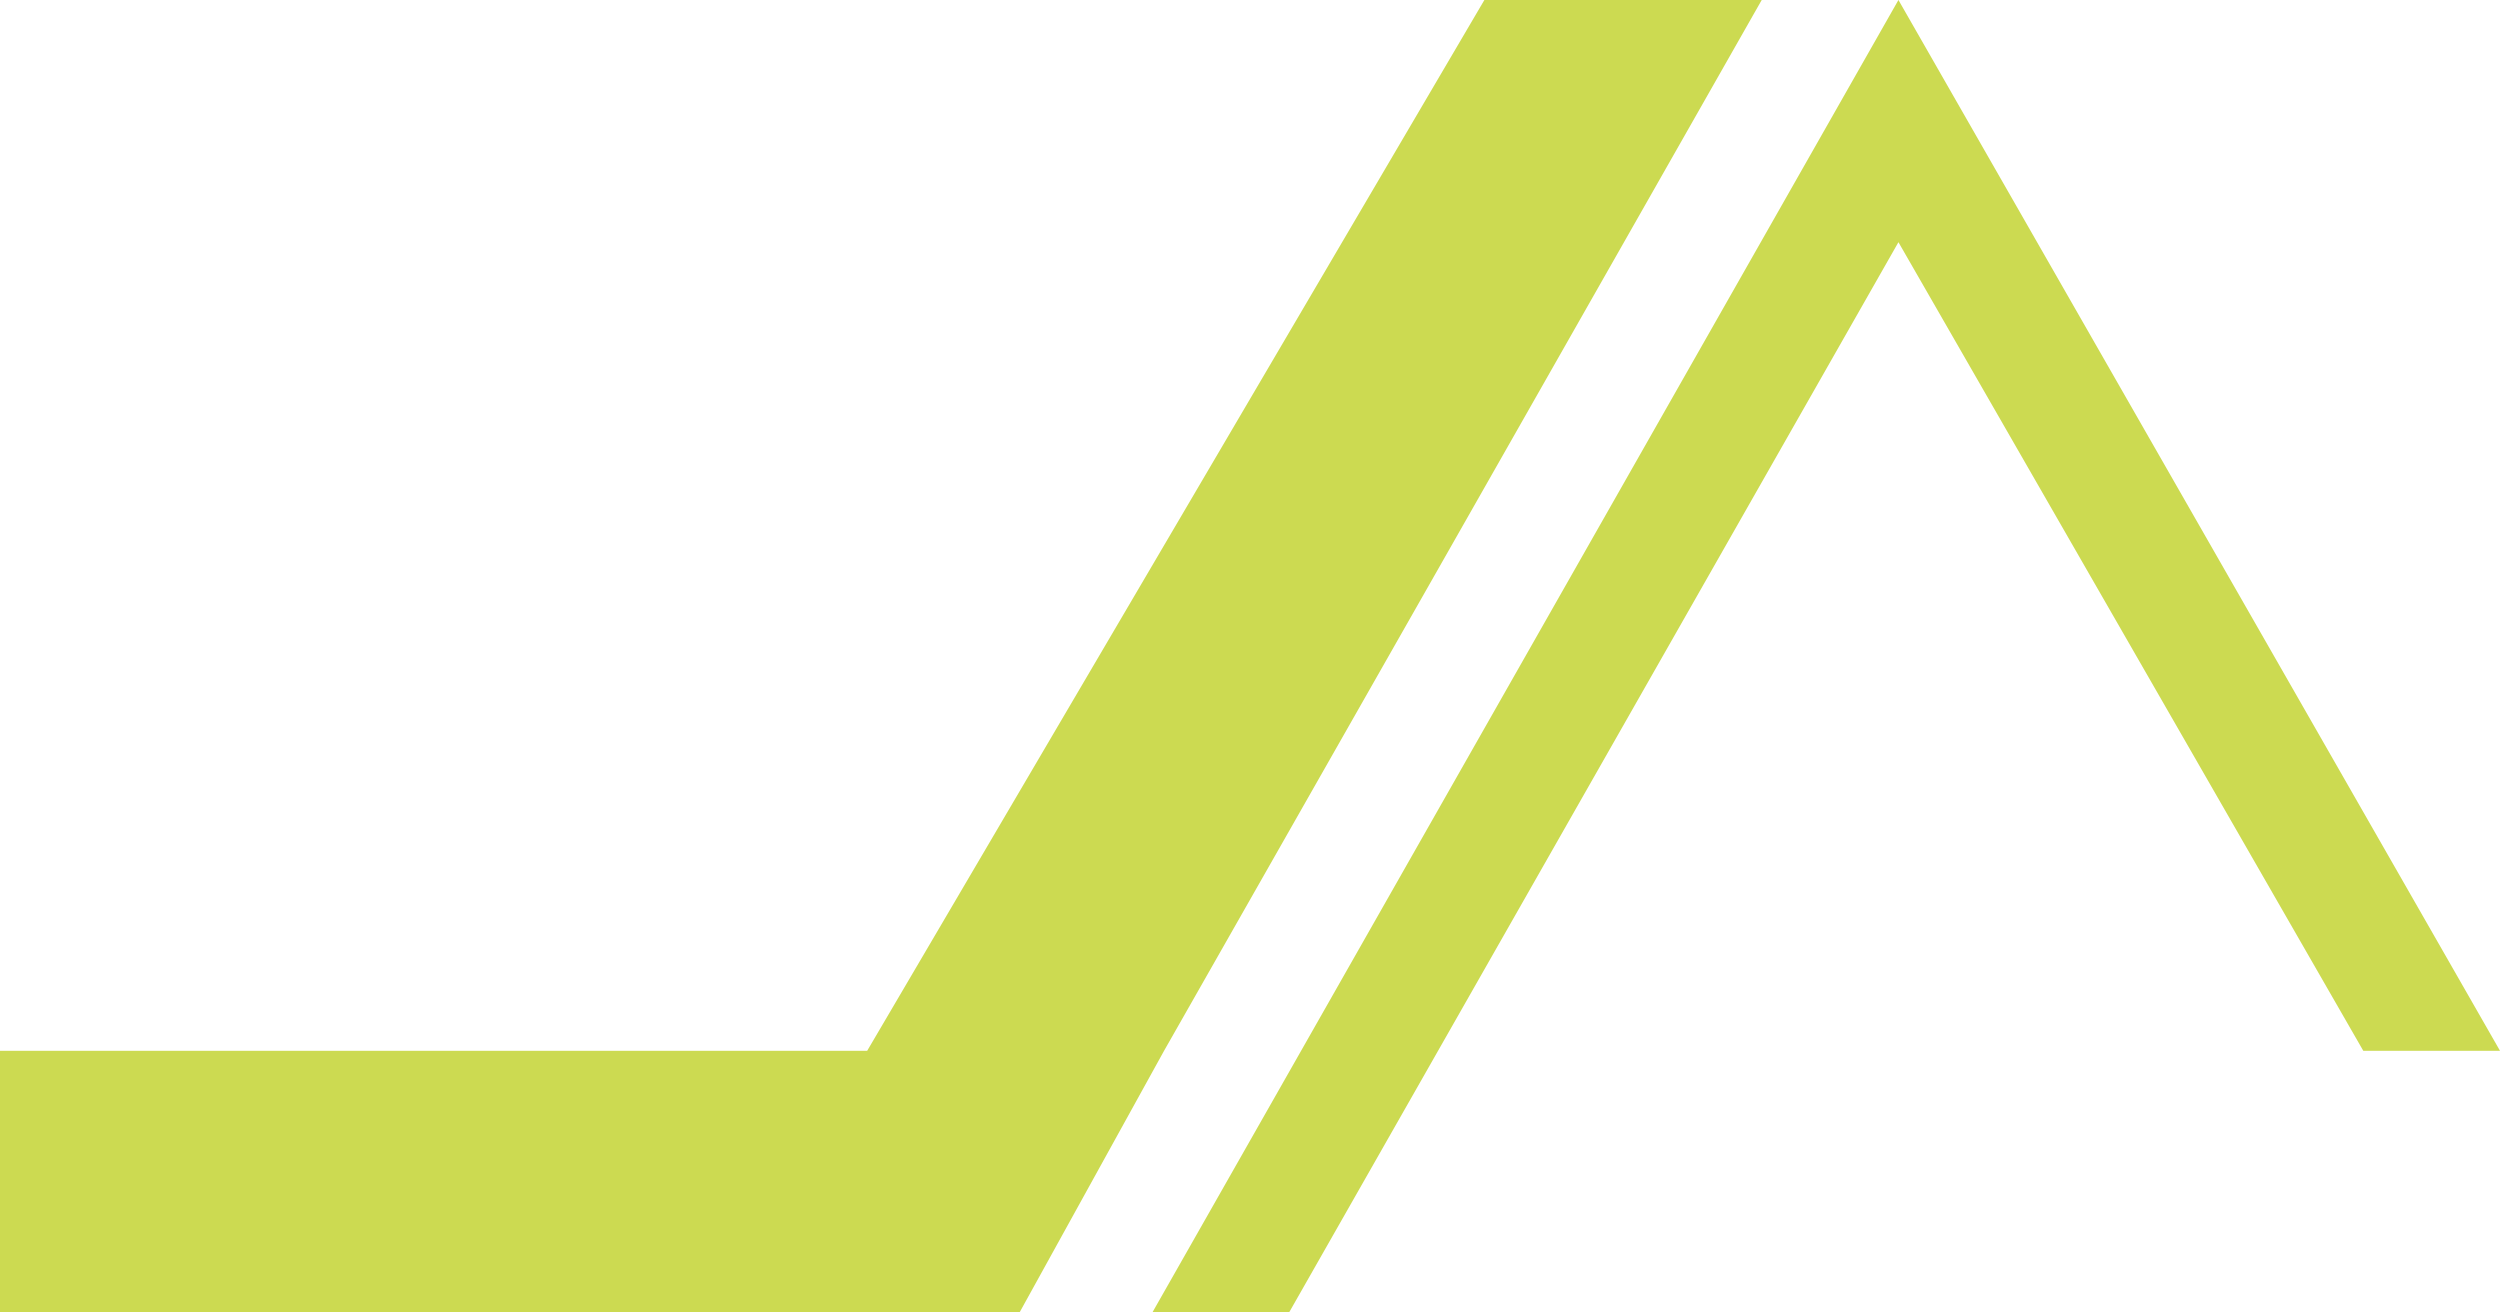 <?xml version="1.0" encoding="utf-8"?>
<!-- Generator: Adobe Illustrator 27.8.1, SVG Export Plug-In . SVG Version: 6.00 Build 0)  -->
<svg version="1.1" id="Layer_1" xmlns="http://www.w3.org/2000/svg" xmlns:xlink="http://www.w3.org/1999/xlink" x="0px" y="0px"
	 viewBox="0 0 64 33.6" style="enable-background:new 0 0 64 33.6;" xml:space="preserve">
<style type="text/css">
	.st0{fill:#CCDA51;}
</style>
<polygon class="st0" points="48.6,0 29.5,33.6 33,33.6 48.6,6.2 60.5,26.9 64,26.9 "/>
<polygon class="st0" points="26.1,33.6 26.1,33.6 29.8,26.9 36.4,15.3 45.1,0 38,0 22.2,26.9 0,26.9 0,33.6 26.1,33.6 "/>
</svg>
